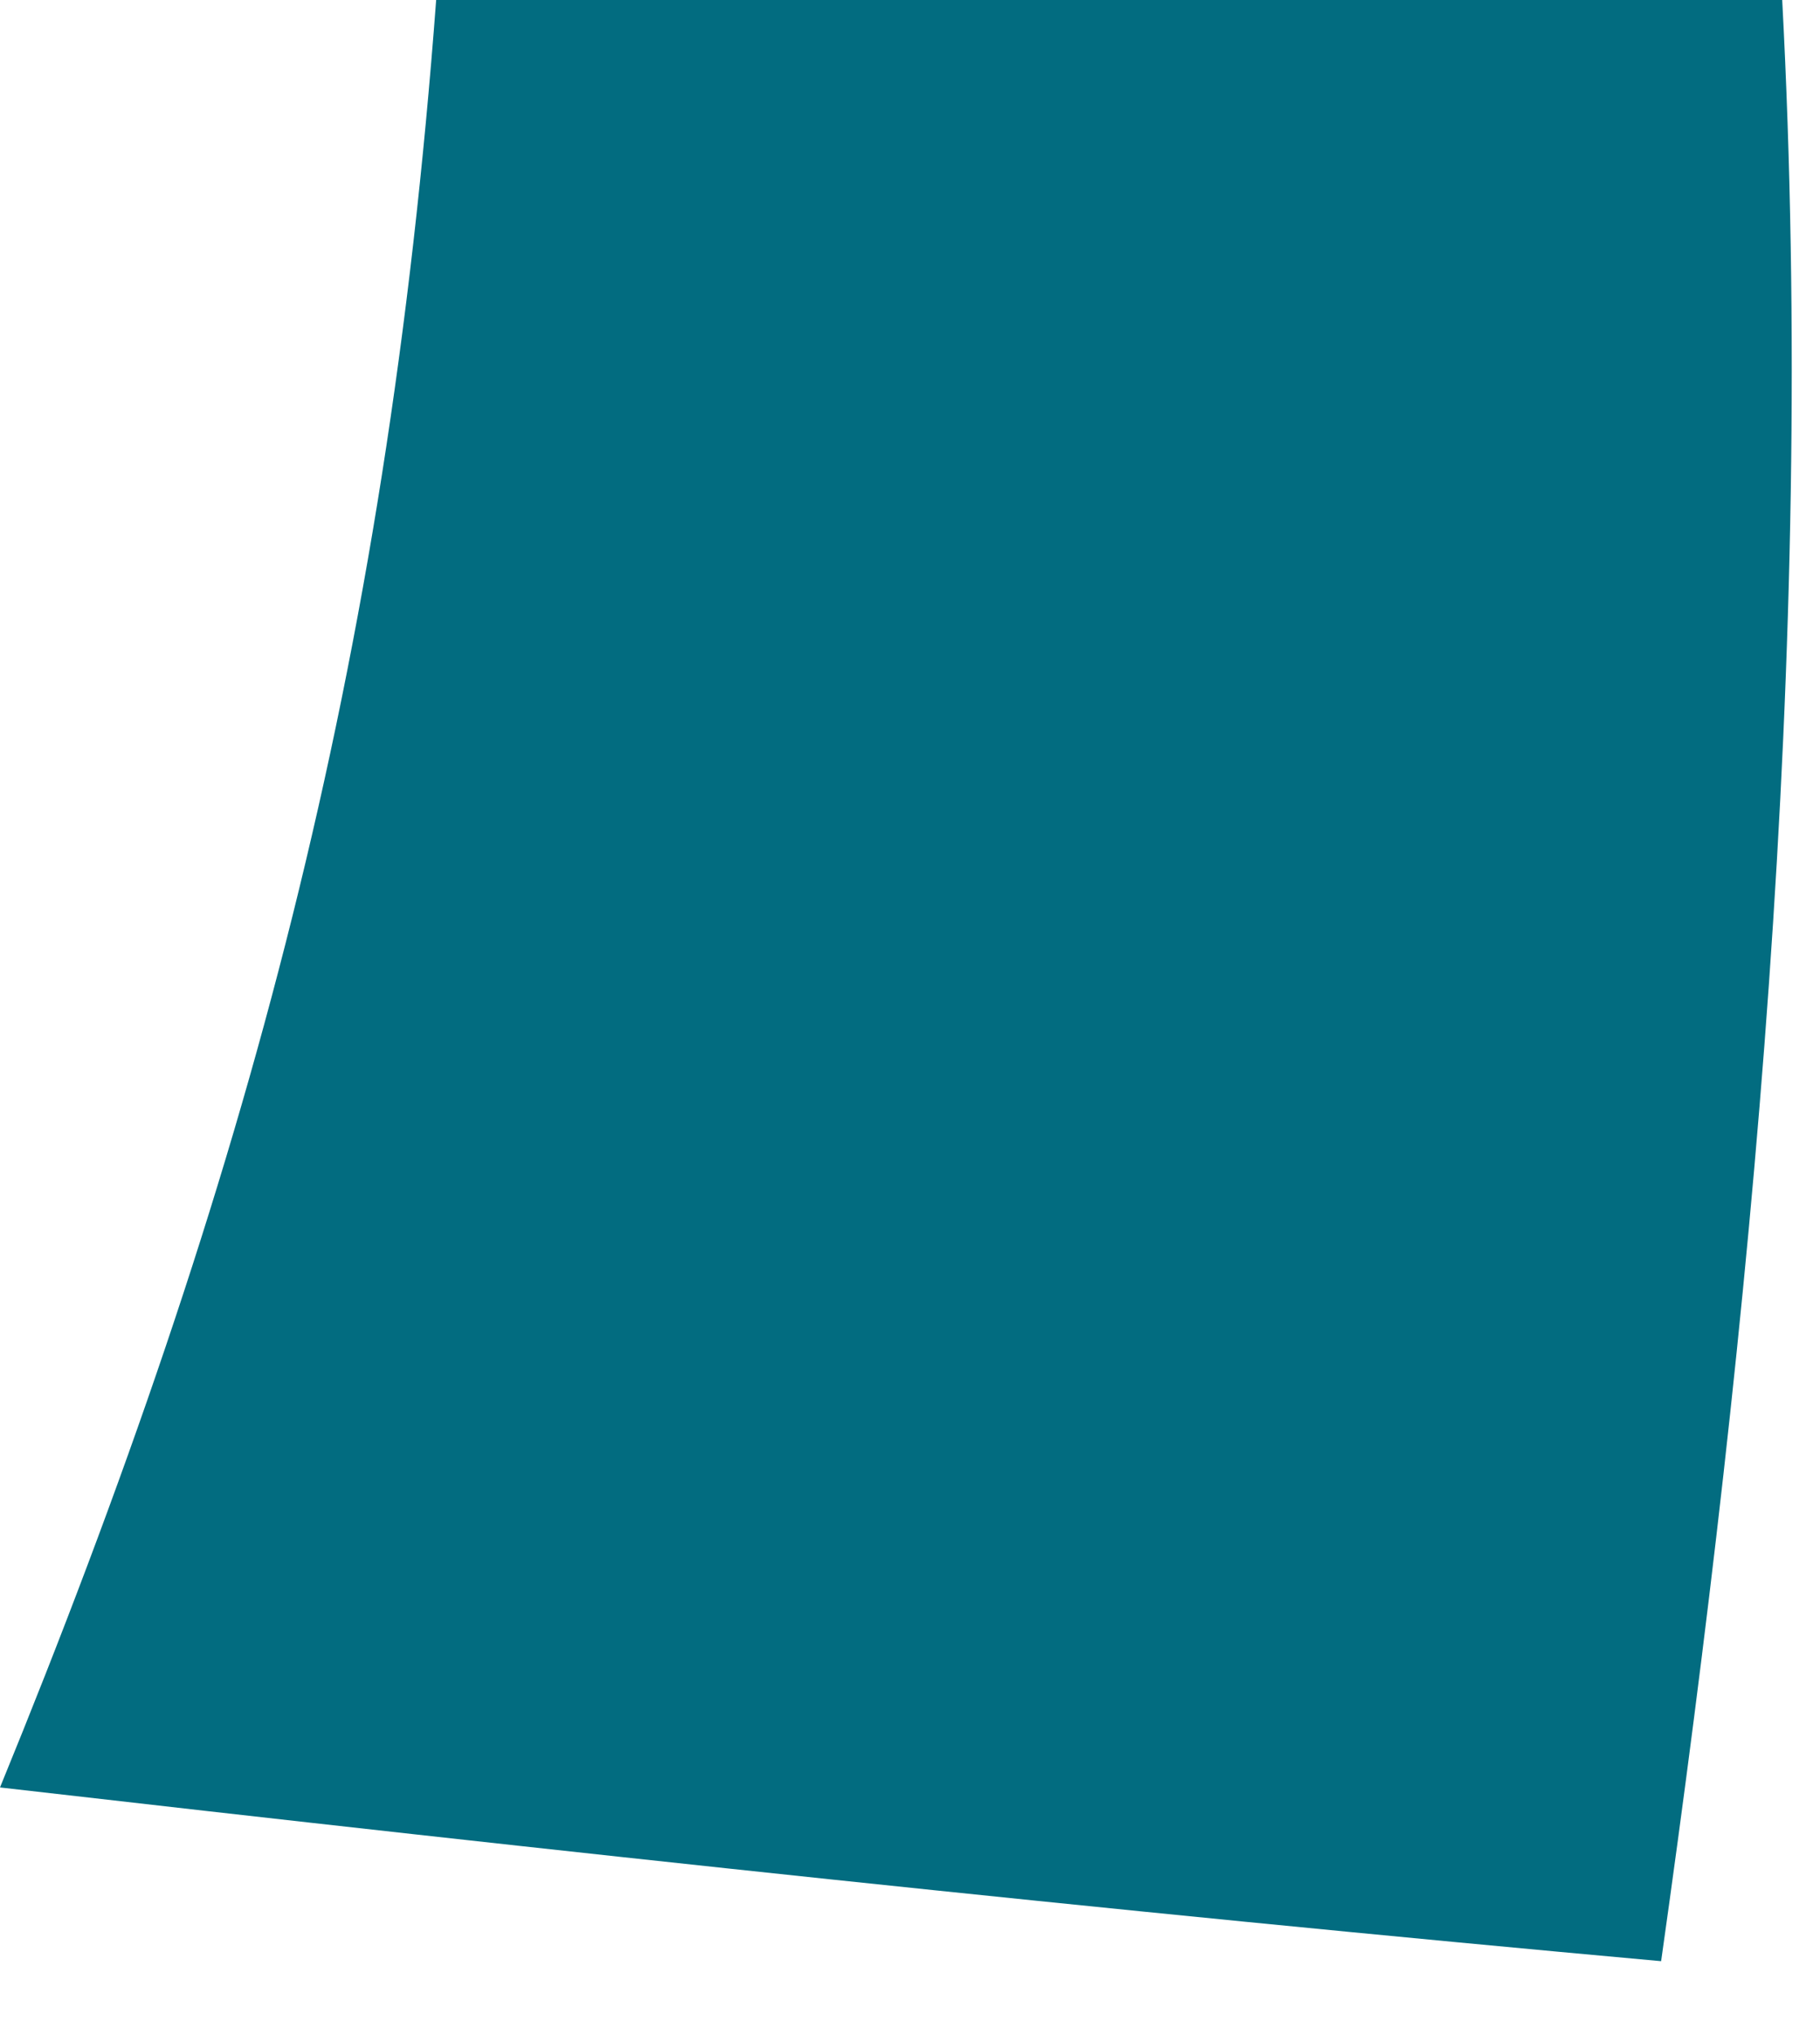 <?xml version="1.0" encoding="utf-8"?>
<svg xmlns="http://www.w3.org/2000/svg" fill="none" height="100%" overflow="visible" preserveAspectRatio="none" style="display: block;" viewBox="0 0 17 19" width="100%">
<path d="M15.516 18.31C10.337 17.841 5.169 17.282 0 16.688C2.315 11.037 3.609 6.218 4.074 0H16.647C16.971 6.117 16.369 12.279 15.516 18.31Z" fill="#026C80" id="Trazado 22090"/>
</svg>